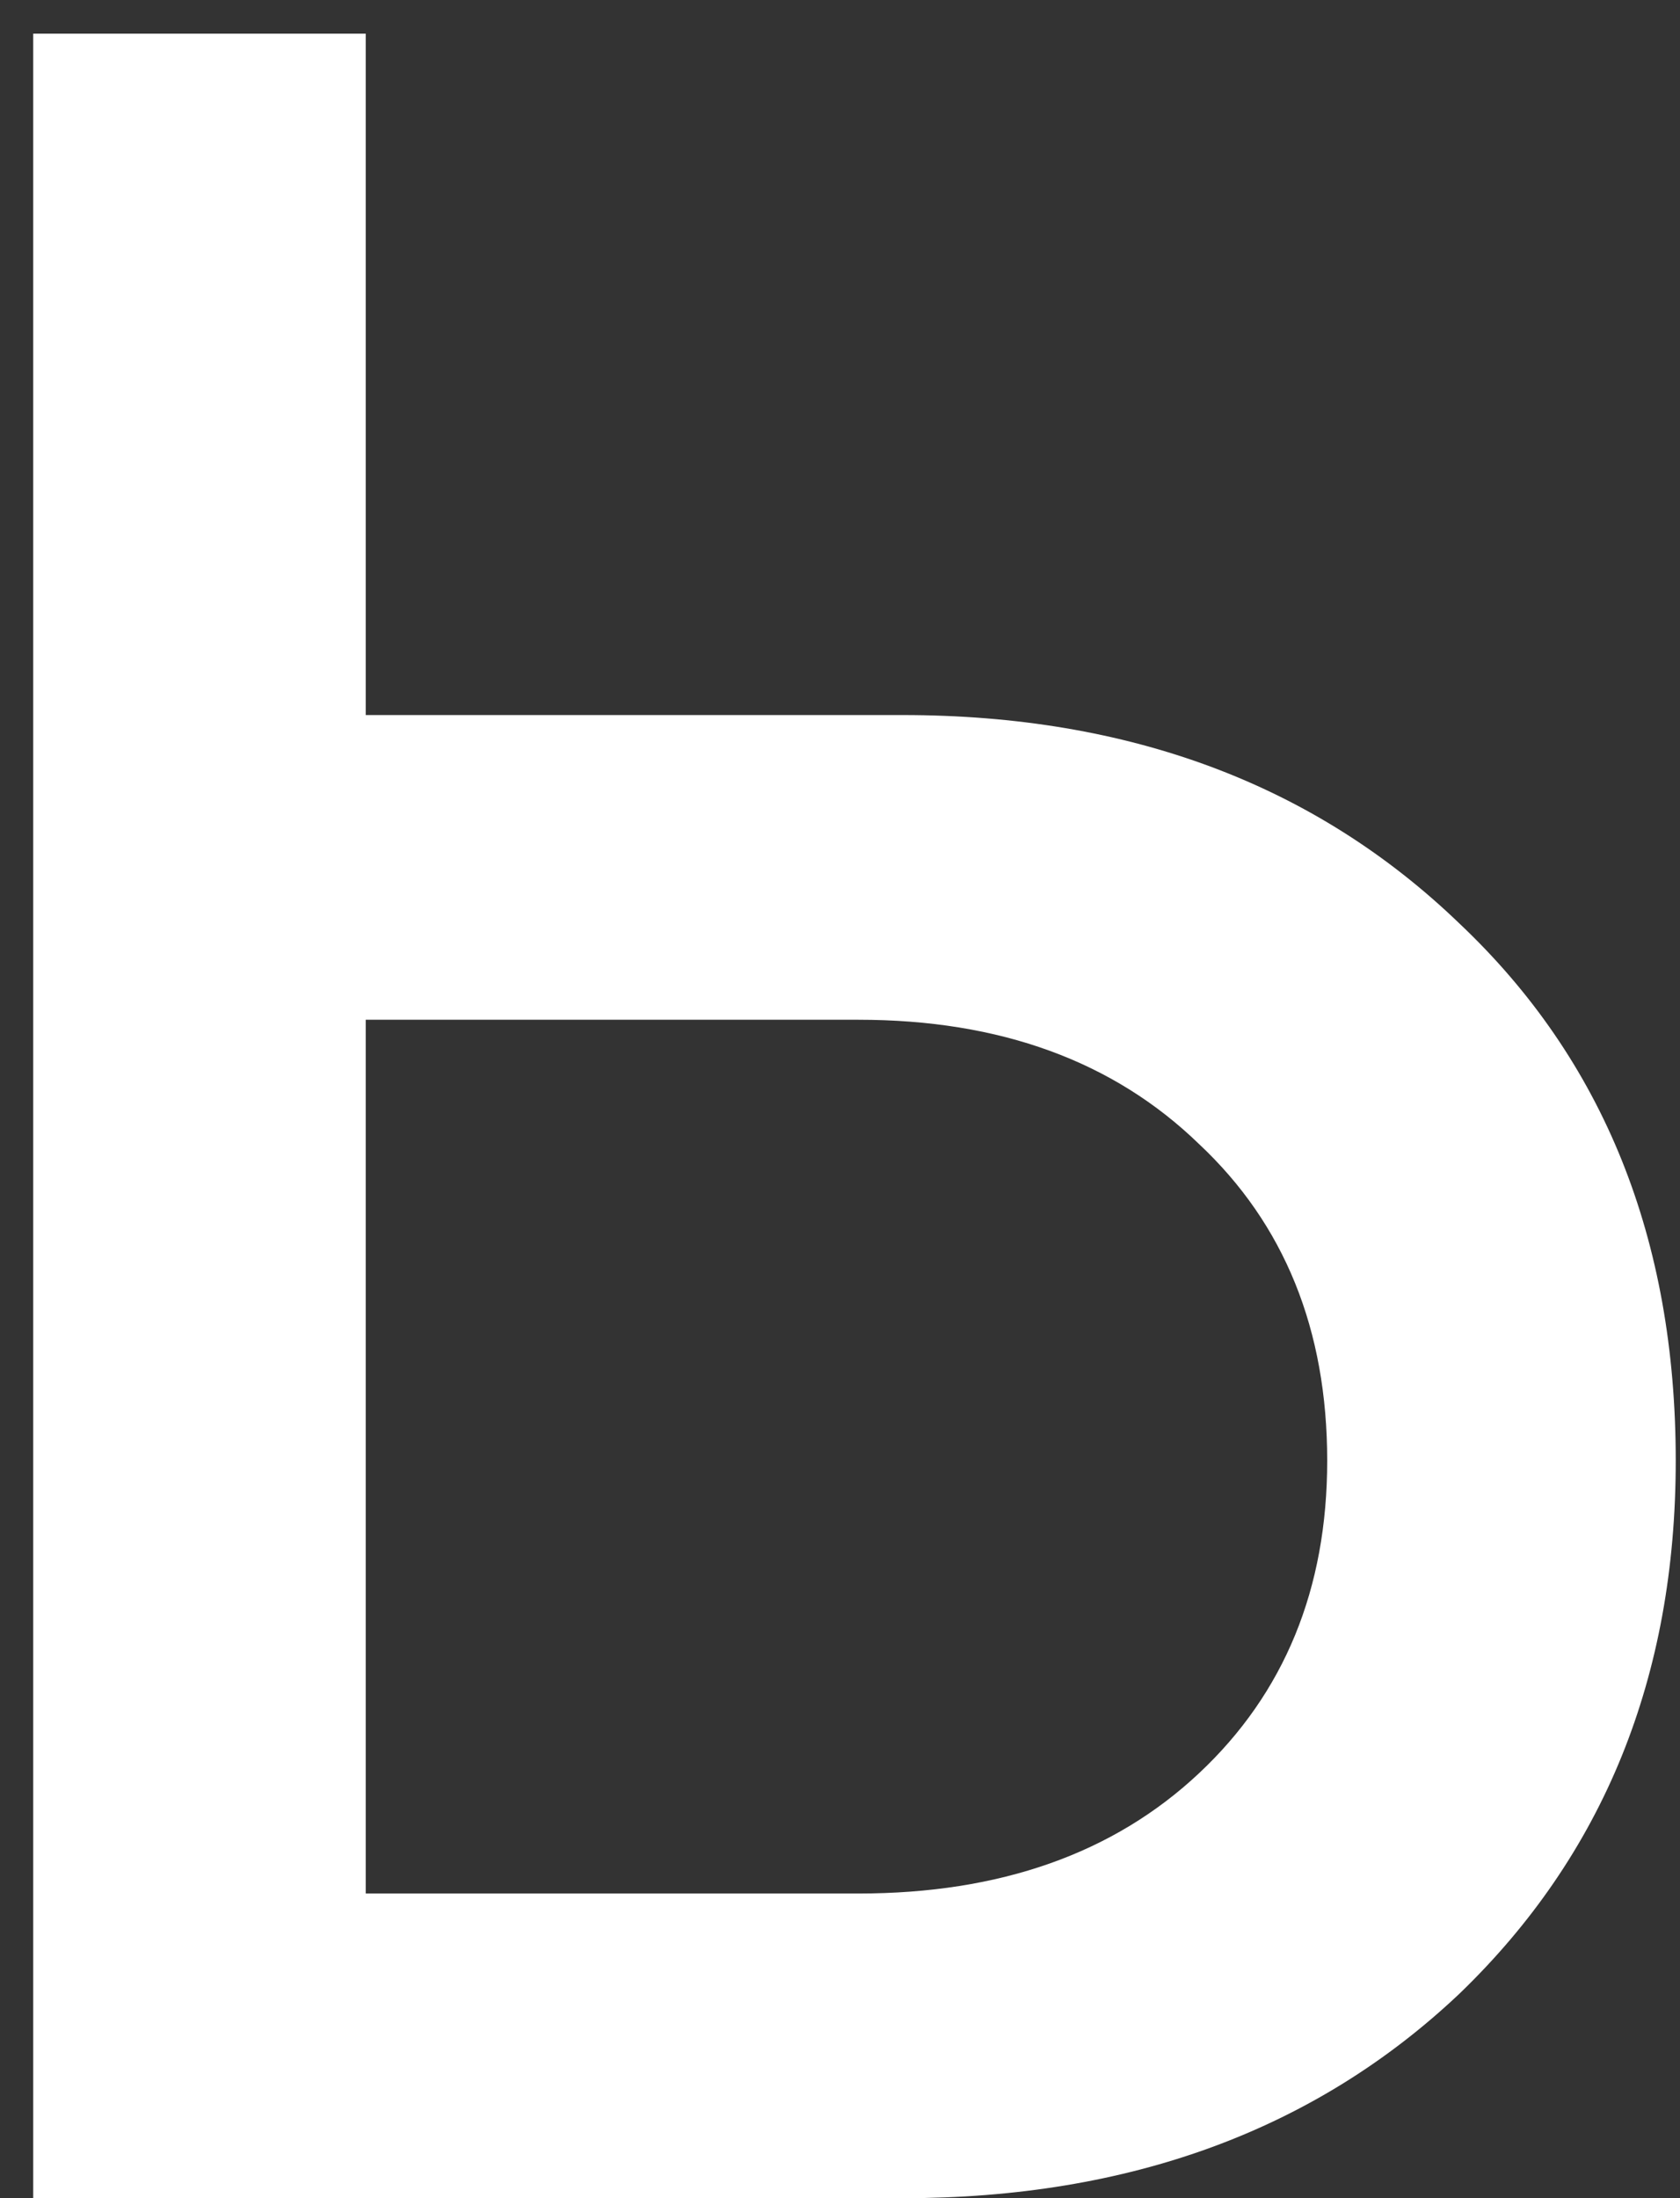 <?xml version="1.0" encoding="UTF-8"?> <svg xmlns="http://www.w3.org/2000/svg" width="26" height="34" viewBox="0 0 26 34" fill="none"><rect x="0" y="0" width="26" height="34" fill="#333333" stroke="none"/><path d="M13.968 11.06C17.481 11.06 20.354 12.135 22.586 14.284C24.818 16.392 25.934 19.162 25.934 22.593C25.934 25.941 24.818 28.689 22.586 30.838C20.354 32.947 17.481 34.001 13.968 34.001H0.514V0.521H5.66V11.06H13.968ZM13.286 29.288C15.476 29.288 17.233 28.669 18.556 27.428C19.878 26.189 20.54 24.576 20.54 22.593C20.54 20.567 19.878 18.934 18.556 17.695C17.233 16.413 15.476 15.773 13.286 15.773H5.66V29.288H13.286Z" fill="white"></path></svg> 